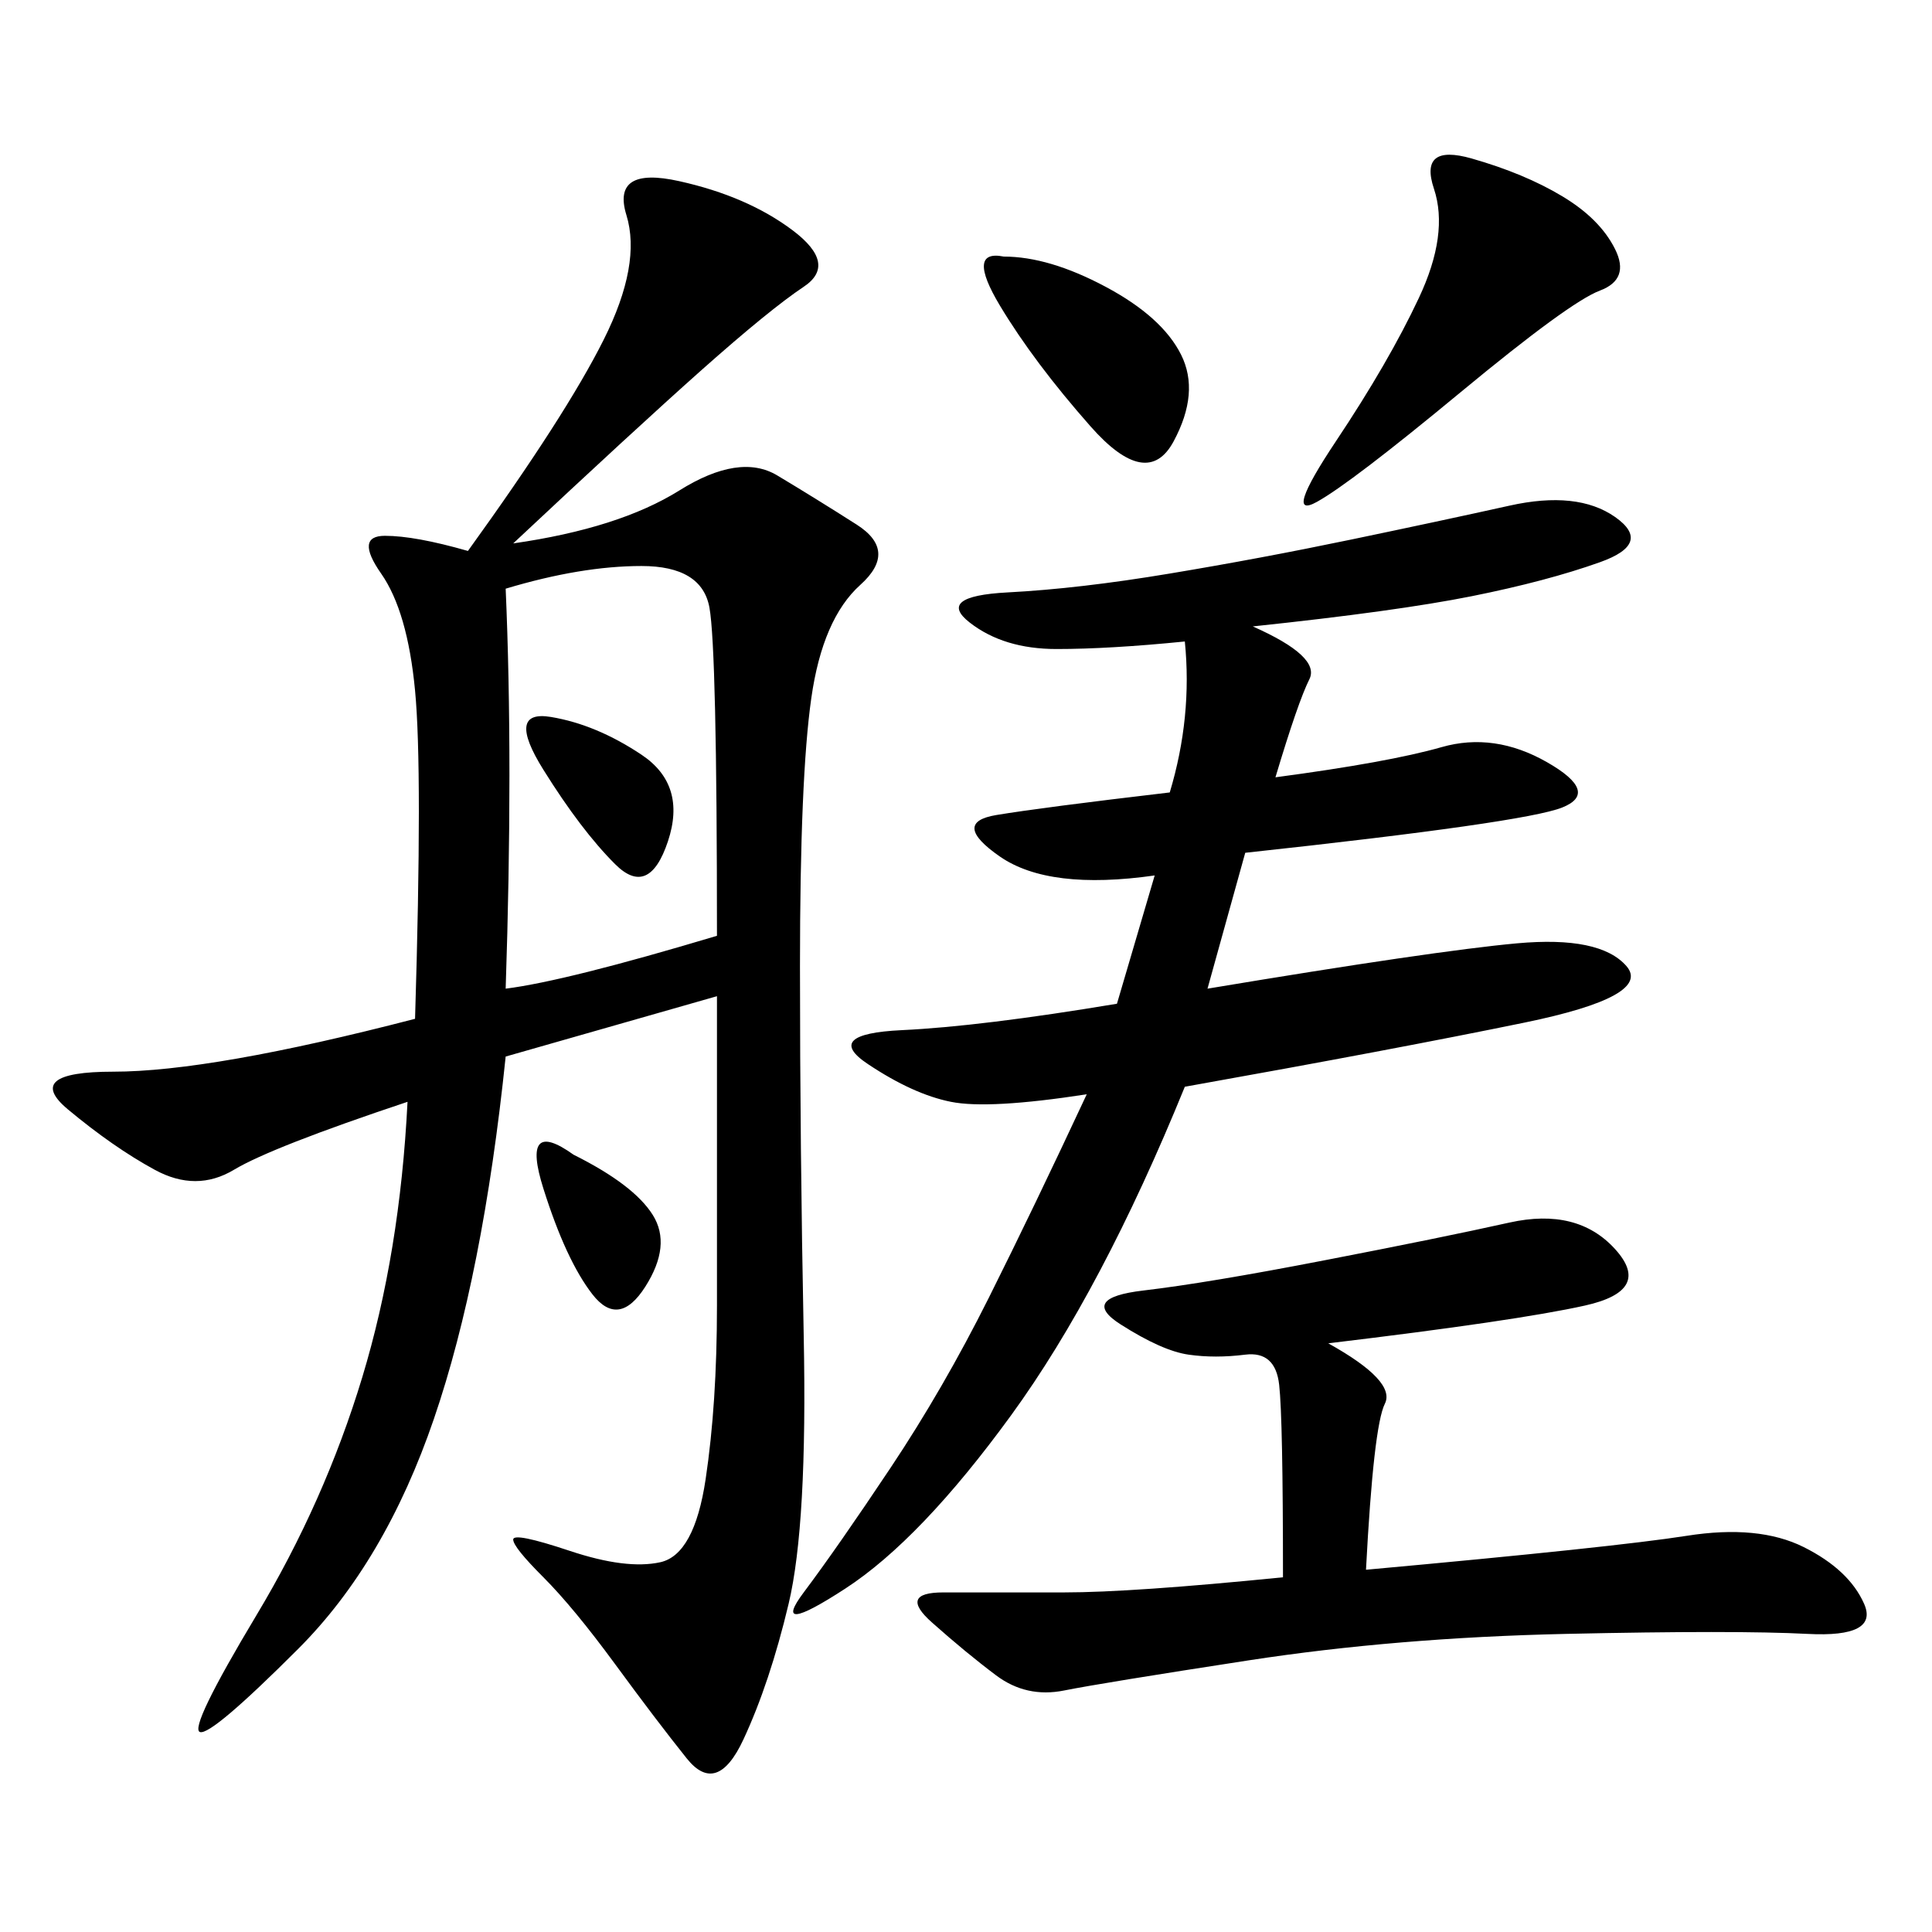 <svg xmlns="http://www.w3.org/2000/svg" xmlns:xlink="http://www.w3.org/1999/xlink" width="300" height="300"><path d="M111.33 154.69L78.52 164.06Q75 198.05 67.38 220.31Q59.77 242.58 46.29 256.05Q32.81 269.53 31.05 268.95Q29.30 268.36 39.84 250.78Q50.39 233.20 56.25 213.87Q62.11 194.53 63.28 171.09L63.28 171.09Q42.19 178.13 36.33 181.64Q30.47 185.16 24.02 181.64Q17.58 178.13 10.55 172.27Q3.52 166.41 17.58 166.41L17.58 166.41Q32.81 166.41 64.45 158.20L64.45 158.20Q65.63 119.53 64.45 107.23Q63.28 94.92 59.18 89.06Q55.08 83.20 59.77 83.20L59.77 83.20Q64.45 83.20 72.66 85.55L72.66 85.55Q87.89 64.45 93.75 52.73Q99.61 41.02 97.27 33.40Q94.92 25.78 105.47 28.13Q116.02 30.47 123.05 35.74Q130.08 41.02 124.80 44.53Q119.53 48.05 108.98 57.42Q98.44 66.80 79.69 84.38L79.69 84.38Q96.09 82.03 105.47 76.17Q114.84 70.31 120.70 73.83Q126.56 77.34 133.01 81.45Q139.45 85.55 133.59 90.82Q127.73 96.09 125.98 108.40Q124.22 120.70 124.22 150L124.22 150Q124.22 178.13 124.80 207.42Q125.39 236.72 122.46 249.02Q119.53 261.33 115.43 270.12Q111.33 278.91 106.64 273.05Q101.95 267.19 95.51 258.40Q89.06 249.61 84.38 244.92Q79.69 240.23 79.69 239.06L79.69 239.06Q79.69 237.89 88.48 240.82Q97.27 243.75 102.54 242.58Q107.81 241.41 109.57 229.69Q111.33 217.97 111.33 202.73L111.33 202.73L111.33 154.69ZM168.75 169.92Q153.52 172.27 147.66 171.09Q141.80 169.92 134.77 165.23Q127.73 160.55 140.04 159.96Q152.34 159.38 173.44 155.86L173.44 155.86L179.30 135.94Q162.89 138.28 155.27 133.01Q147.66 127.73 154.69 126.56Q161.72 125.39 181.64 123.05L181.64 123.05Q185.16 111.33 183.98 99.61L183.98 99.61Q172.27 100.78 164.06 100.78L164.06 100.78Q155.86 100.78 150.59 96.68Q145.31 92.58 156.45 91.99Q167.58 91.41 181.64 89.06Q195.70 86.72 209.77 83.79Q223.83 80.86 234.38 78.52Q244.92 76.17 250.78 80.27Q256.64 84.38 248.44 87.30Q240.23 90.23 228.52 92.58Q216.80 94.92 194.53 97.27L194.53 97.27Q205.08 101.95 203.32 105.47Q201.56 108.98 198.05 120.70L198.05 120.70Q215.63 118.36 223.83 116.02Q232.03 113.67 240.23 118.36Q248.44 123.05 242.58 125.39Q236.72 127.73 193.36 132.42L193.36 132.42L187.50 153.52Q222.66 147.66 235.55 146.48Q248.44 145.31 252.54 150Q256.64 154.69 236.72 158.79Q216.80 162.89 183.98 168.75L183.98 168.75Q171.09 200.39 157.03 219.73Q142.97 239.06 131.25 246.68Q119.53 254.30 124.80 247.27Q130.08 240.23 138.28 227.93Q146.48 215.63 153.52 201.56Q160.55 187.50 168.75 169.92L168.75 169.92ZM206.25 208.59Q216.80 214.45 215.04 217.97Q213.28 221.48 212.11 243.75L212.11 243.75Q250.78 240.23 261.91 238.48Q273.05 236.72 280.08 240.23Q287.11 243.75 289.45 249.02Q291.80 254.30 280.66 253.71Q269.53 253.13 243.16 253.71Q216.80 254.30 193.95 257.81Q171.09 261.33 165.23 262.50Q159.38 263.67 154.69 260.16Q150 256.64 144.73 251.95Q139.45 247.27 146.48 247.27L146.48 247.27L165.23 247.27Q175.78 247.27 199.22 244.92L199.22 244.92Q199.22 220.31 198.63 215.04Q198.05 209.77 193.36 210.35Q188.67 210.94 184.57 210.35Q180.47 209.77 174.02 205.66Q167.58 201.56 177.54 200.39Q187.50 199.22 205.66 195.70Q223.83 192.19 234.38 189.84Q244.92 187.50 250.78 193.95Q256.64 200.39 246.09 202.73Q235.55 205.08 206.25 208.59L206.25 208.59ZM78.52 91.41Q79.69 118.36 78.52 153.52L78.52 153.52Q87.89 152.34 111.33 145.31L111.33 145.31Q111.33 100.78 110.16 94.34Q108.98 87.89 99.61 87.89L99.61 87.89Q90.23 87.89 78.52 91.41L78.52 91.41ZM228.52 24.61Q236.72 26.95 242.58 30.47Q248.44 33.98 250.78 38.67Q253.13 43.36 248.44 45.12Q243.75 46.88 226.76 60.94Q209.77 75 204.49 77.93Q199.22 80.86 207.42 68.55Q215.63 56.25 220.31 46.29Q225 36.33 222.66 29.30Q220.31 22.27 228.52 24.61L228.52 24.61ZM155.86 39.84Q162.89 39.84 171.68 44.53Q180.47 49.22 183.40 55.08Q186.33 60.94 182.23 68.55Q178.13 76.17 169.34 66.21Q160.55 56.25 155.27 47.46Q150 38.67 155.86 39.84L155.86 39.84ZM85.55 111.33Q92.58 112.50 99.61 117.19Q106.64 121.88 103.71 130.66Q100.78 139.45 95.51 134.18Q90.23 128.91 84.38 119.53Q78.52 110.16 85.55 111.33L85.55 111.33ZM89.06 179.30Q98.44 183.98 101.37 188.67Q104.30 193.36 100.20 199.80Q96.09 206.25 91.99 200.98Q87.89 195.70 84.38 184.57Q80.86 173.44 89.06 179.30L89.06 179.30Z"/></svg>